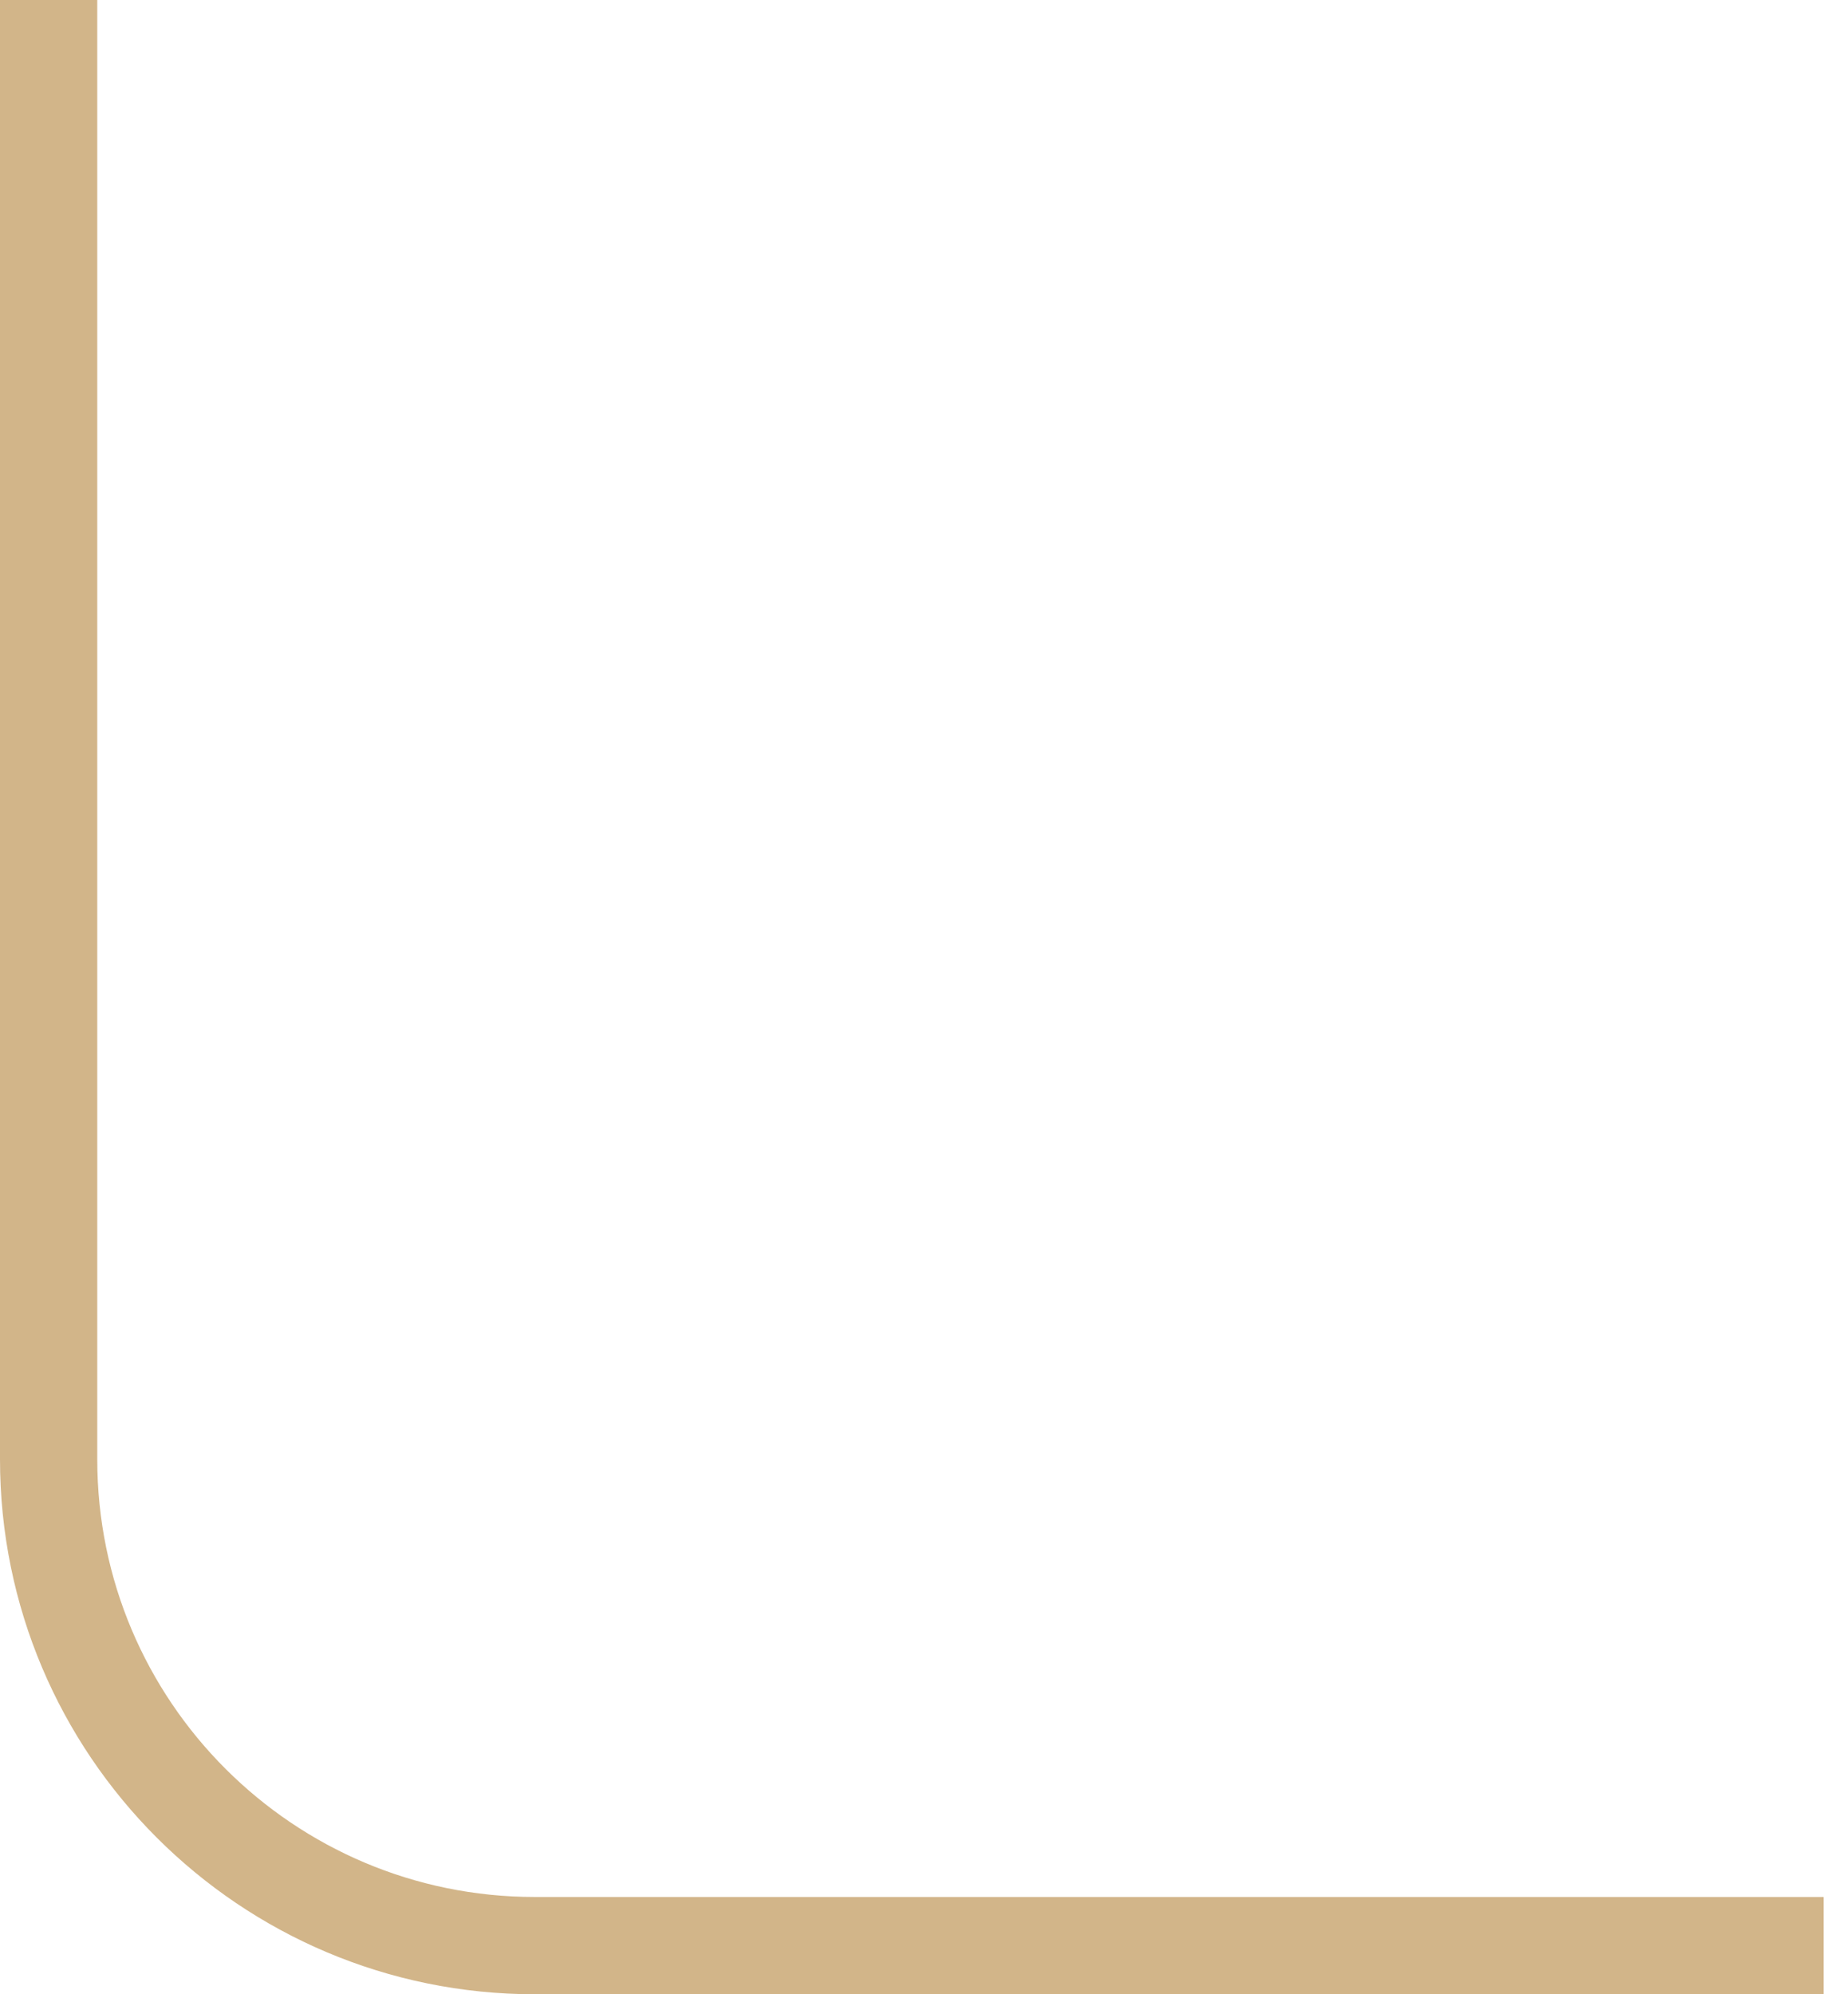 <?xml version="1.0" encoding="UTF-8"?> <svg xmlns="http://www.w3.org/2000/svg" width="38" height="41" viewBox="0 0 38 41" fill="none"><path d="M1 0L1 30C1 35.523 5.477 40 11 40H37.5" stroke="#D2B589" stroke-width="2"></path></svg> 